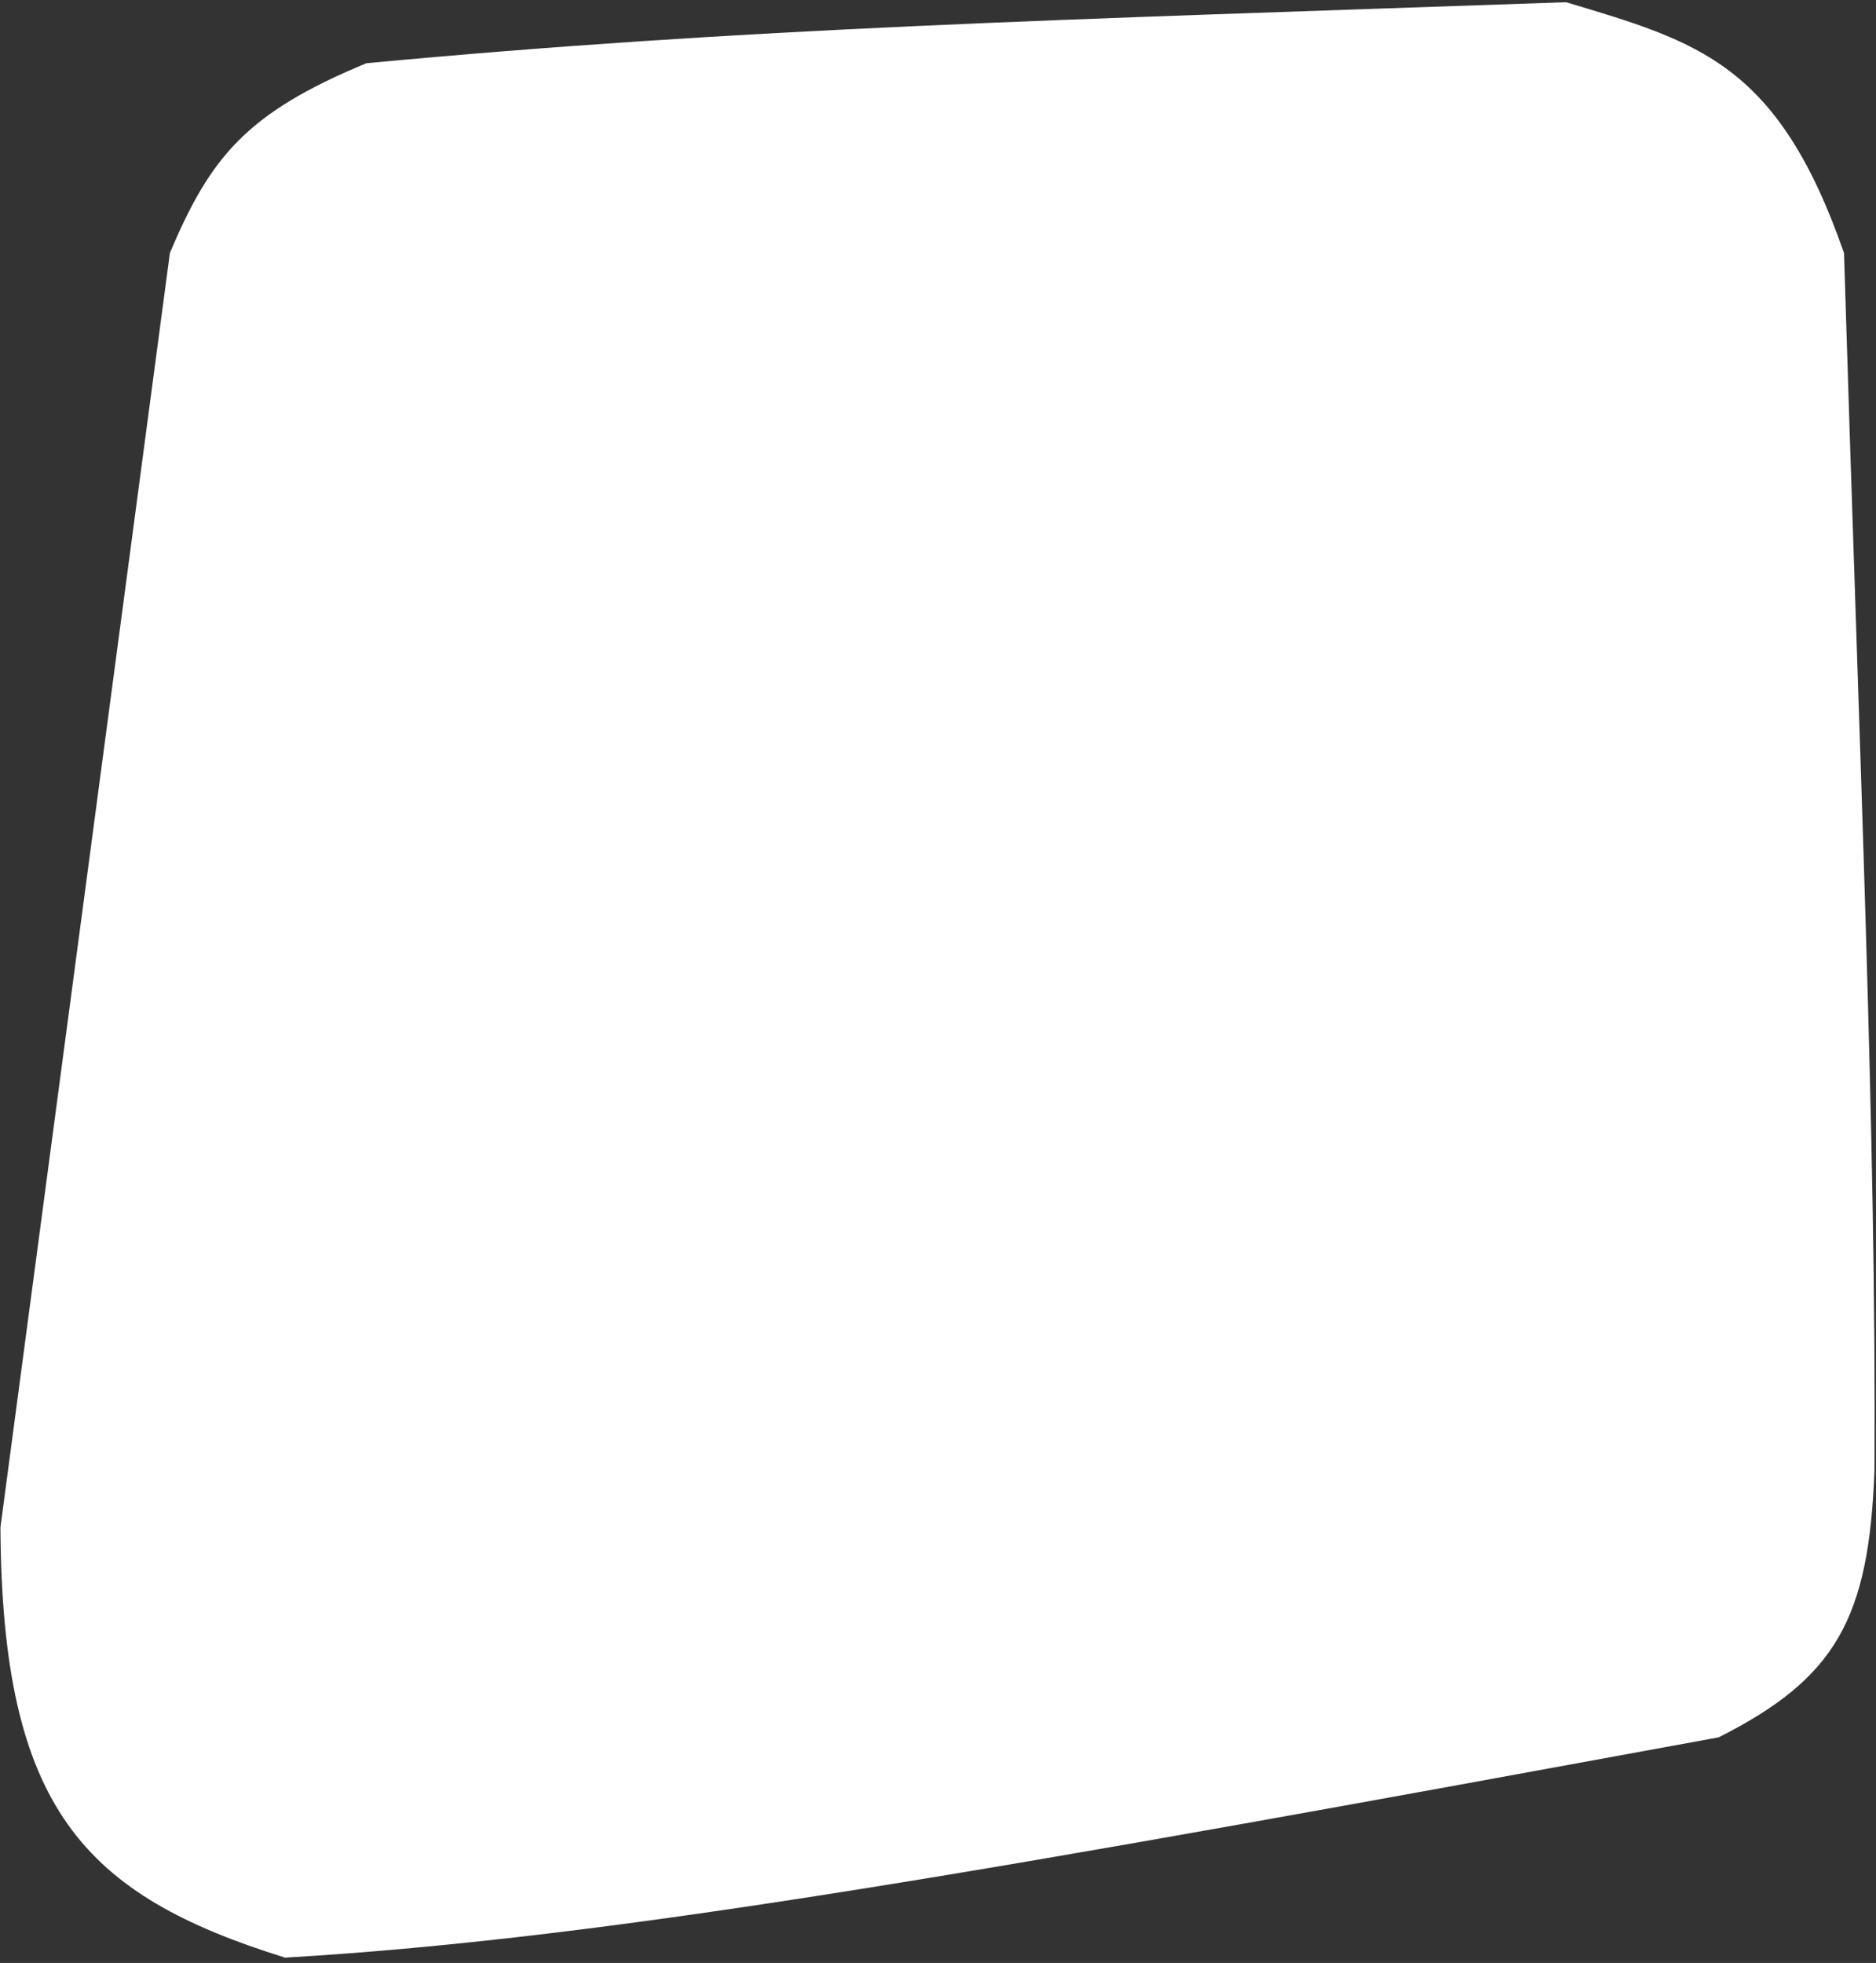 <svg xmlns="http://www.w3.org/2000/svg" width="345" height="361" viewBox="0 0 345 361" fill="none"><rect x="0" y="0" width="345" height="361" fill="#333333" stroke="none"/><path d="M0.082 280.87L31.243 46.528C38.7 28.85 45.345 20.749 67.39 11.626C137.057 5.09 193.486 3.695 288.01 0.407C312.372 7.725 326.983 11.643 339.115 46.528C342.008 141.052 345.053 208.514 344.724 270.275C343.728 297.716 337.621 308.636 316.056 319.512C185.369 343.488 113.852 356.415 52.432 360.023C15.394 348.491 0.353 332.584 0.082 280.87Z" fill="white"></path></svg>
